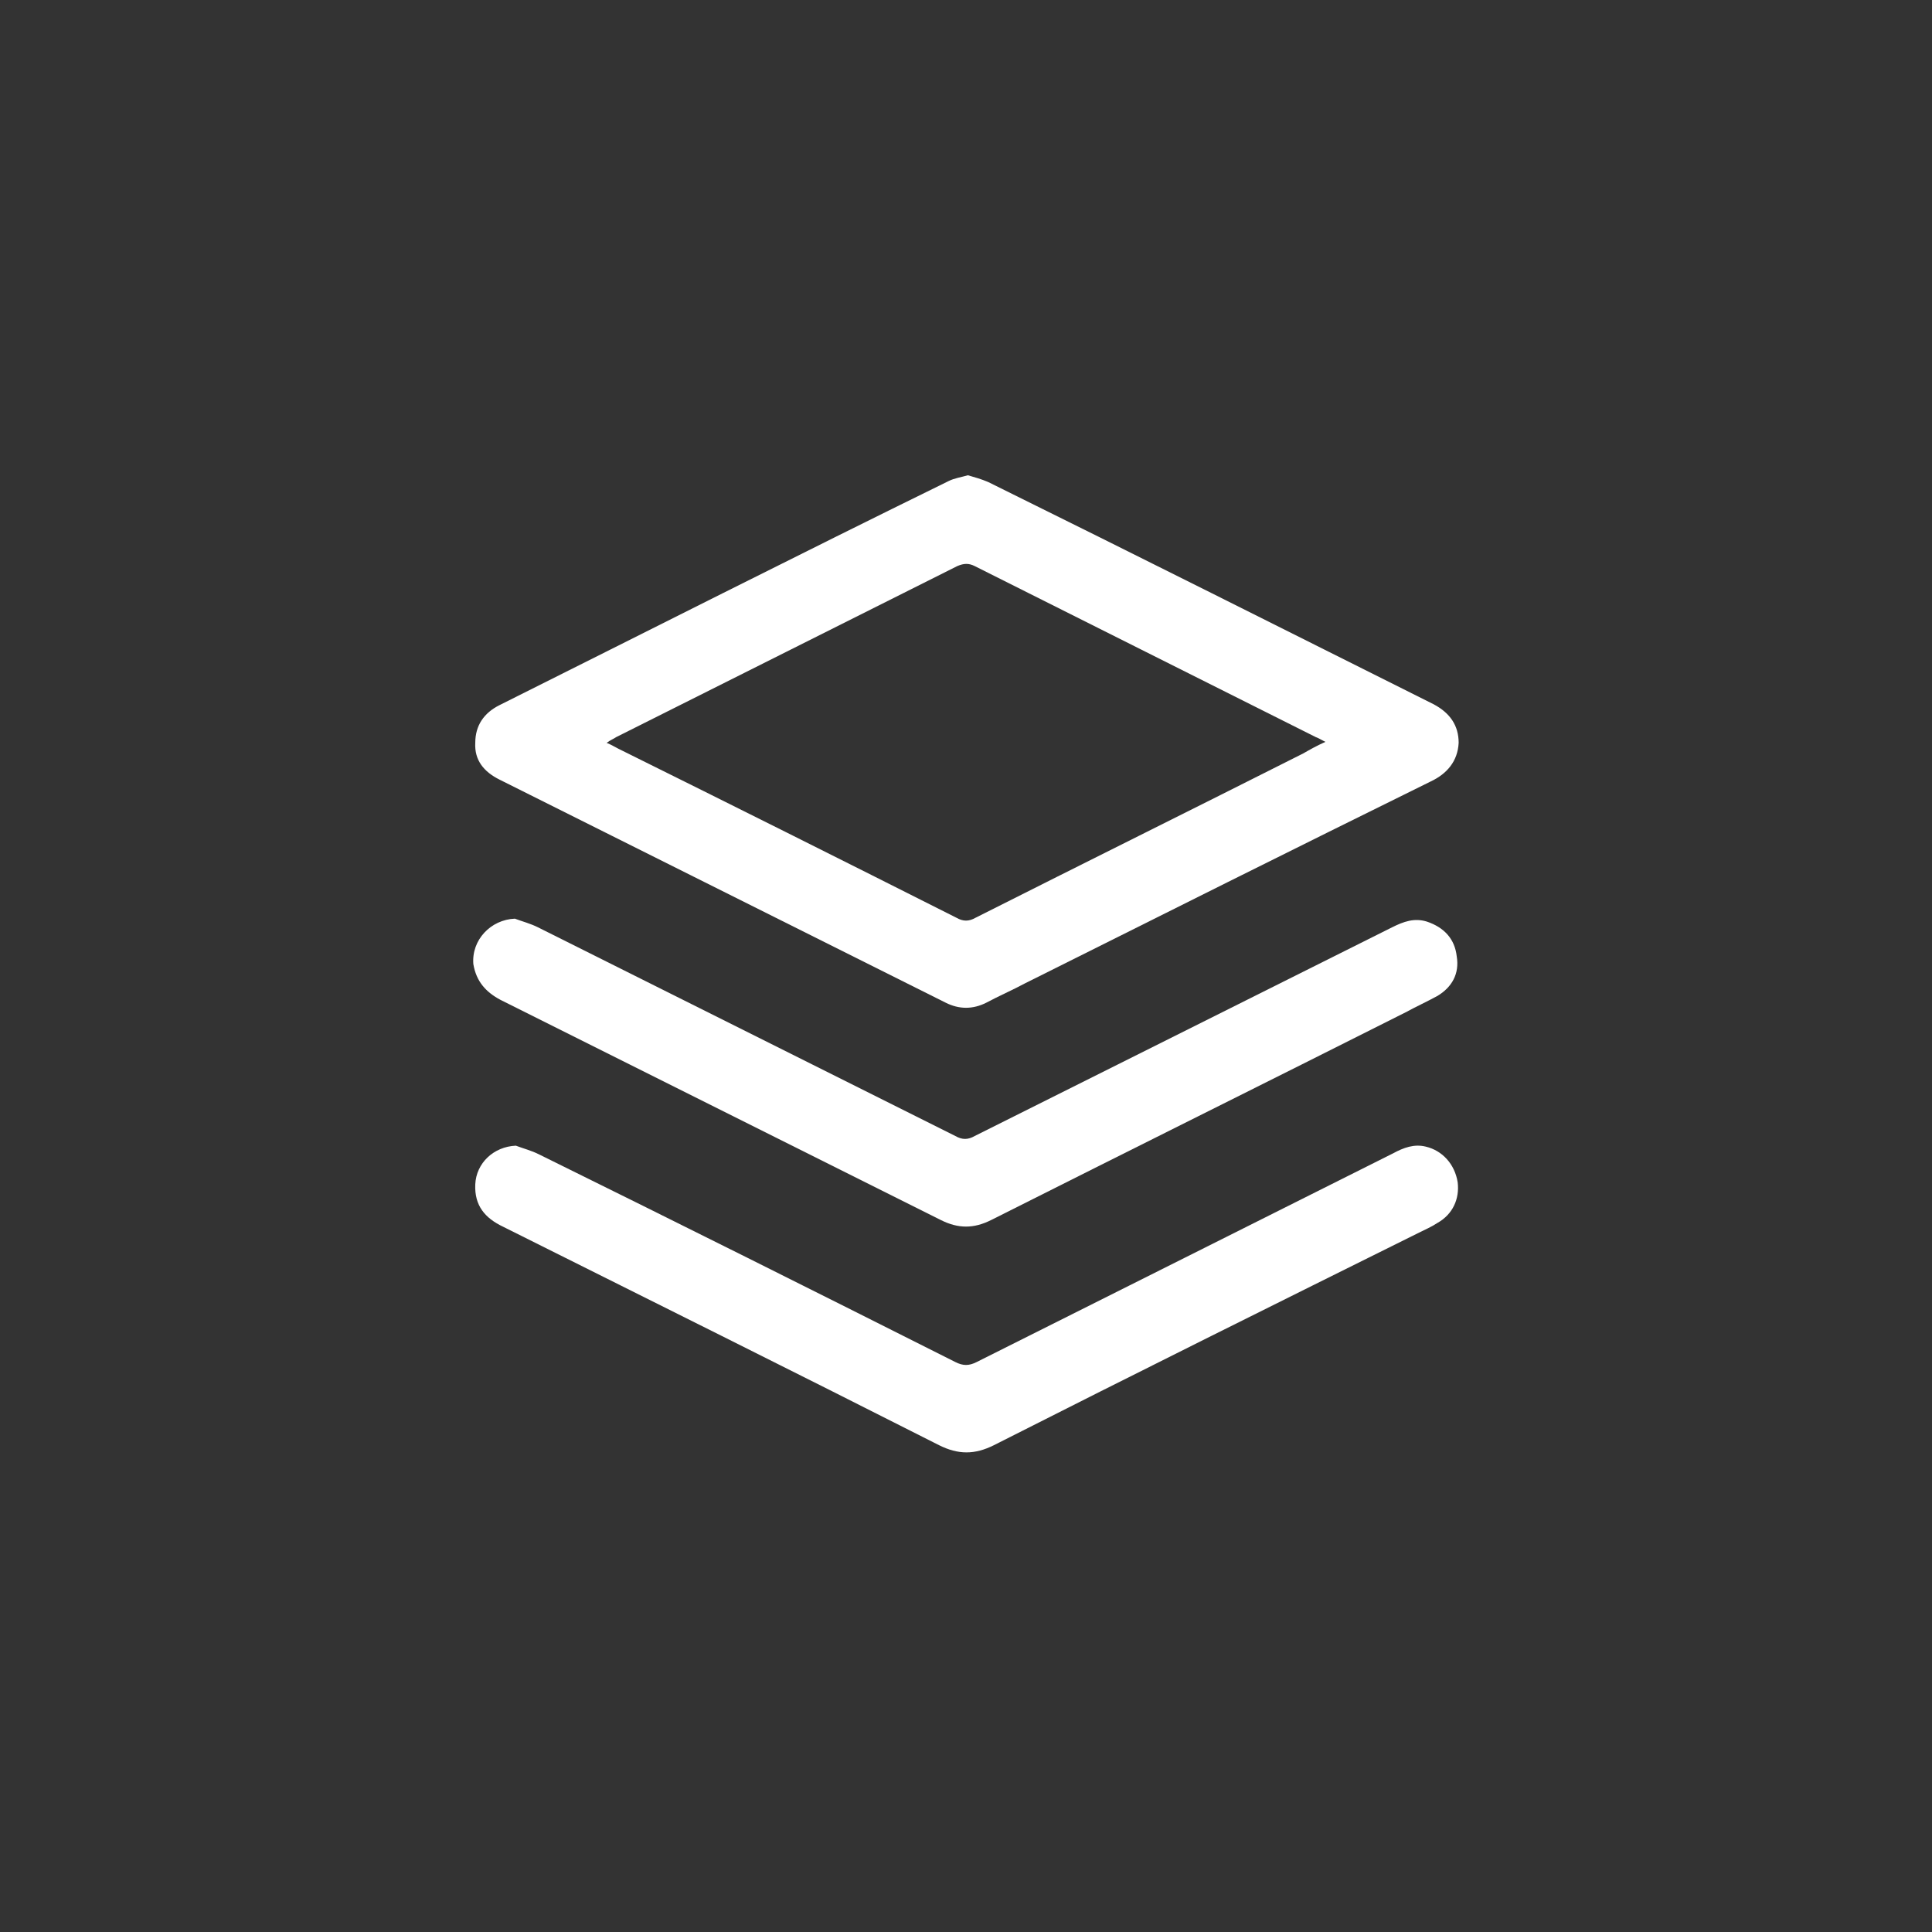 <?xml version="1.0" encoding="UTF-8"?>
<!-- Generator: Adobe Illustrator 26.5.0, SVG Export Plug-In . SVG Version: 6.00 Build 0)  -->
<svg xmlns="http://www.w3.org/2000/svg" xmlns:xlink="http://www.w3.org/1999/xlink" version="1.1" id="Livello_1" x="0px" y="0px" viewBox="0 0 200 200" style="enable-background:new 0 0 200 200;" xml:space="preserve">
<rect x="0" y="0" width="200" height="200" fill="#333333" stroke="none"/>
<style type="text/css">
	.st0{fill:#FFFFFF;}
</style>
<g>
	<path class="st0" d="M51.7,80.7c15.4,7.7,30.8,15.4,46.2,23.1c1.4,0.7,2.8,0.7,4.2,0c1.3-0.7,2.7-1.3,4-2c14-7,28-14,42-20.9   c1.7-0.8,2.8-2.1,2.9-4c0-1.8-0.9-3.1-2.6-4c-15.4-7.7-30.7-15.4-46.1-23c-0.7-0.3-1.4-0.5-2.1-0.7c-0.7,0.2-1.4,0.3-2,0.6   C82.5,57.5,67.1,65.3,51.7,73c-1.6,0.8-2.5,2.1-2.5,3.9C49.1,78.7,50.1,79.9,51.7,80.7L51.7,80.7z M63.8,76.3   c11.8-5.9,23.5-11.8,35.3-17.7c0.7-0.3,1.2-0.3,1.8,0c11.8,5.9,23.5,11.8,35.3,17.7c0.3,0.1,0.6,0.3,1,0.5   c-0.9,0.4-1.6,0.8-2.3,1.2C123.6,83.7,112.3,89.3,101,95c-0.7,0.4-1.3,0.4-2,0c-11.7-5.9-23.3-11.7-35-17.5   c-0.4-0.2-0.7-0.4-1.2-0.6C63.2,76.6,63.5,76.5,63.8,76.3L63.8,76.3z"></path>
	<path class="st0" d="M51.8,103.5c15.2,7.6,30.4,15.2,45.6,22.8c1.8,0.9,3.4,0.9,5.2,0c14.3-7.2,28.6-14.3,42.9-21.5   c1.1-0.6,2.2-1.1,3.3-1.7c1.5-0.9,2.3-2.3,2-4.1c-0.2-1.8-1.3-3-3.1-3.6c-1.3-0.4-2.4,0-3.6,0.6c-14.4,7.2-28.8,14.4-43.2,21.6   c-0.7,0.4-1.3,0.4-2,0c-14.4-7.2-28.8-14.4-43.2-21.6c-0.8-0.4-1.6-0.6-2.4-0.9c-2.5,0.1-4.5,2.2-4.3,4.7   C49.3,101.6,50.3,102.7,51.8,103.5L51.8,103.5z"></path>
	<path class="st0" d="M147.6,118.7c-1.2-0.3-2.3,0.1-3.4,0.7c-14.4,7.2-28.7,14.4-43.1,21.6c-0.8,0.4-1.4,0.4-2.2,0   c-14.3-7.2-28.7-14.4-43.1-21.5c-0.8-0.4-1.6-0.6-2.4-0.9c-2.3,0.1-4.1,1.8-4.2,4c-0.1,2.2,1,3.5,2.9,4.4c15,7.5,30.1,15,45.1,22.6   c2,1,3.7,1,5.7,0c14.6-7.4,29.3-14.7,44-22c0.6-0.3,1.3-0.6,1.9-1c1.6-0.9,2.3-2.5,2.1-4.2C150.6,120.5,149.3,119.1,147.6,118.7   L147.6,118.7z"></path>
</g>
</svg>

